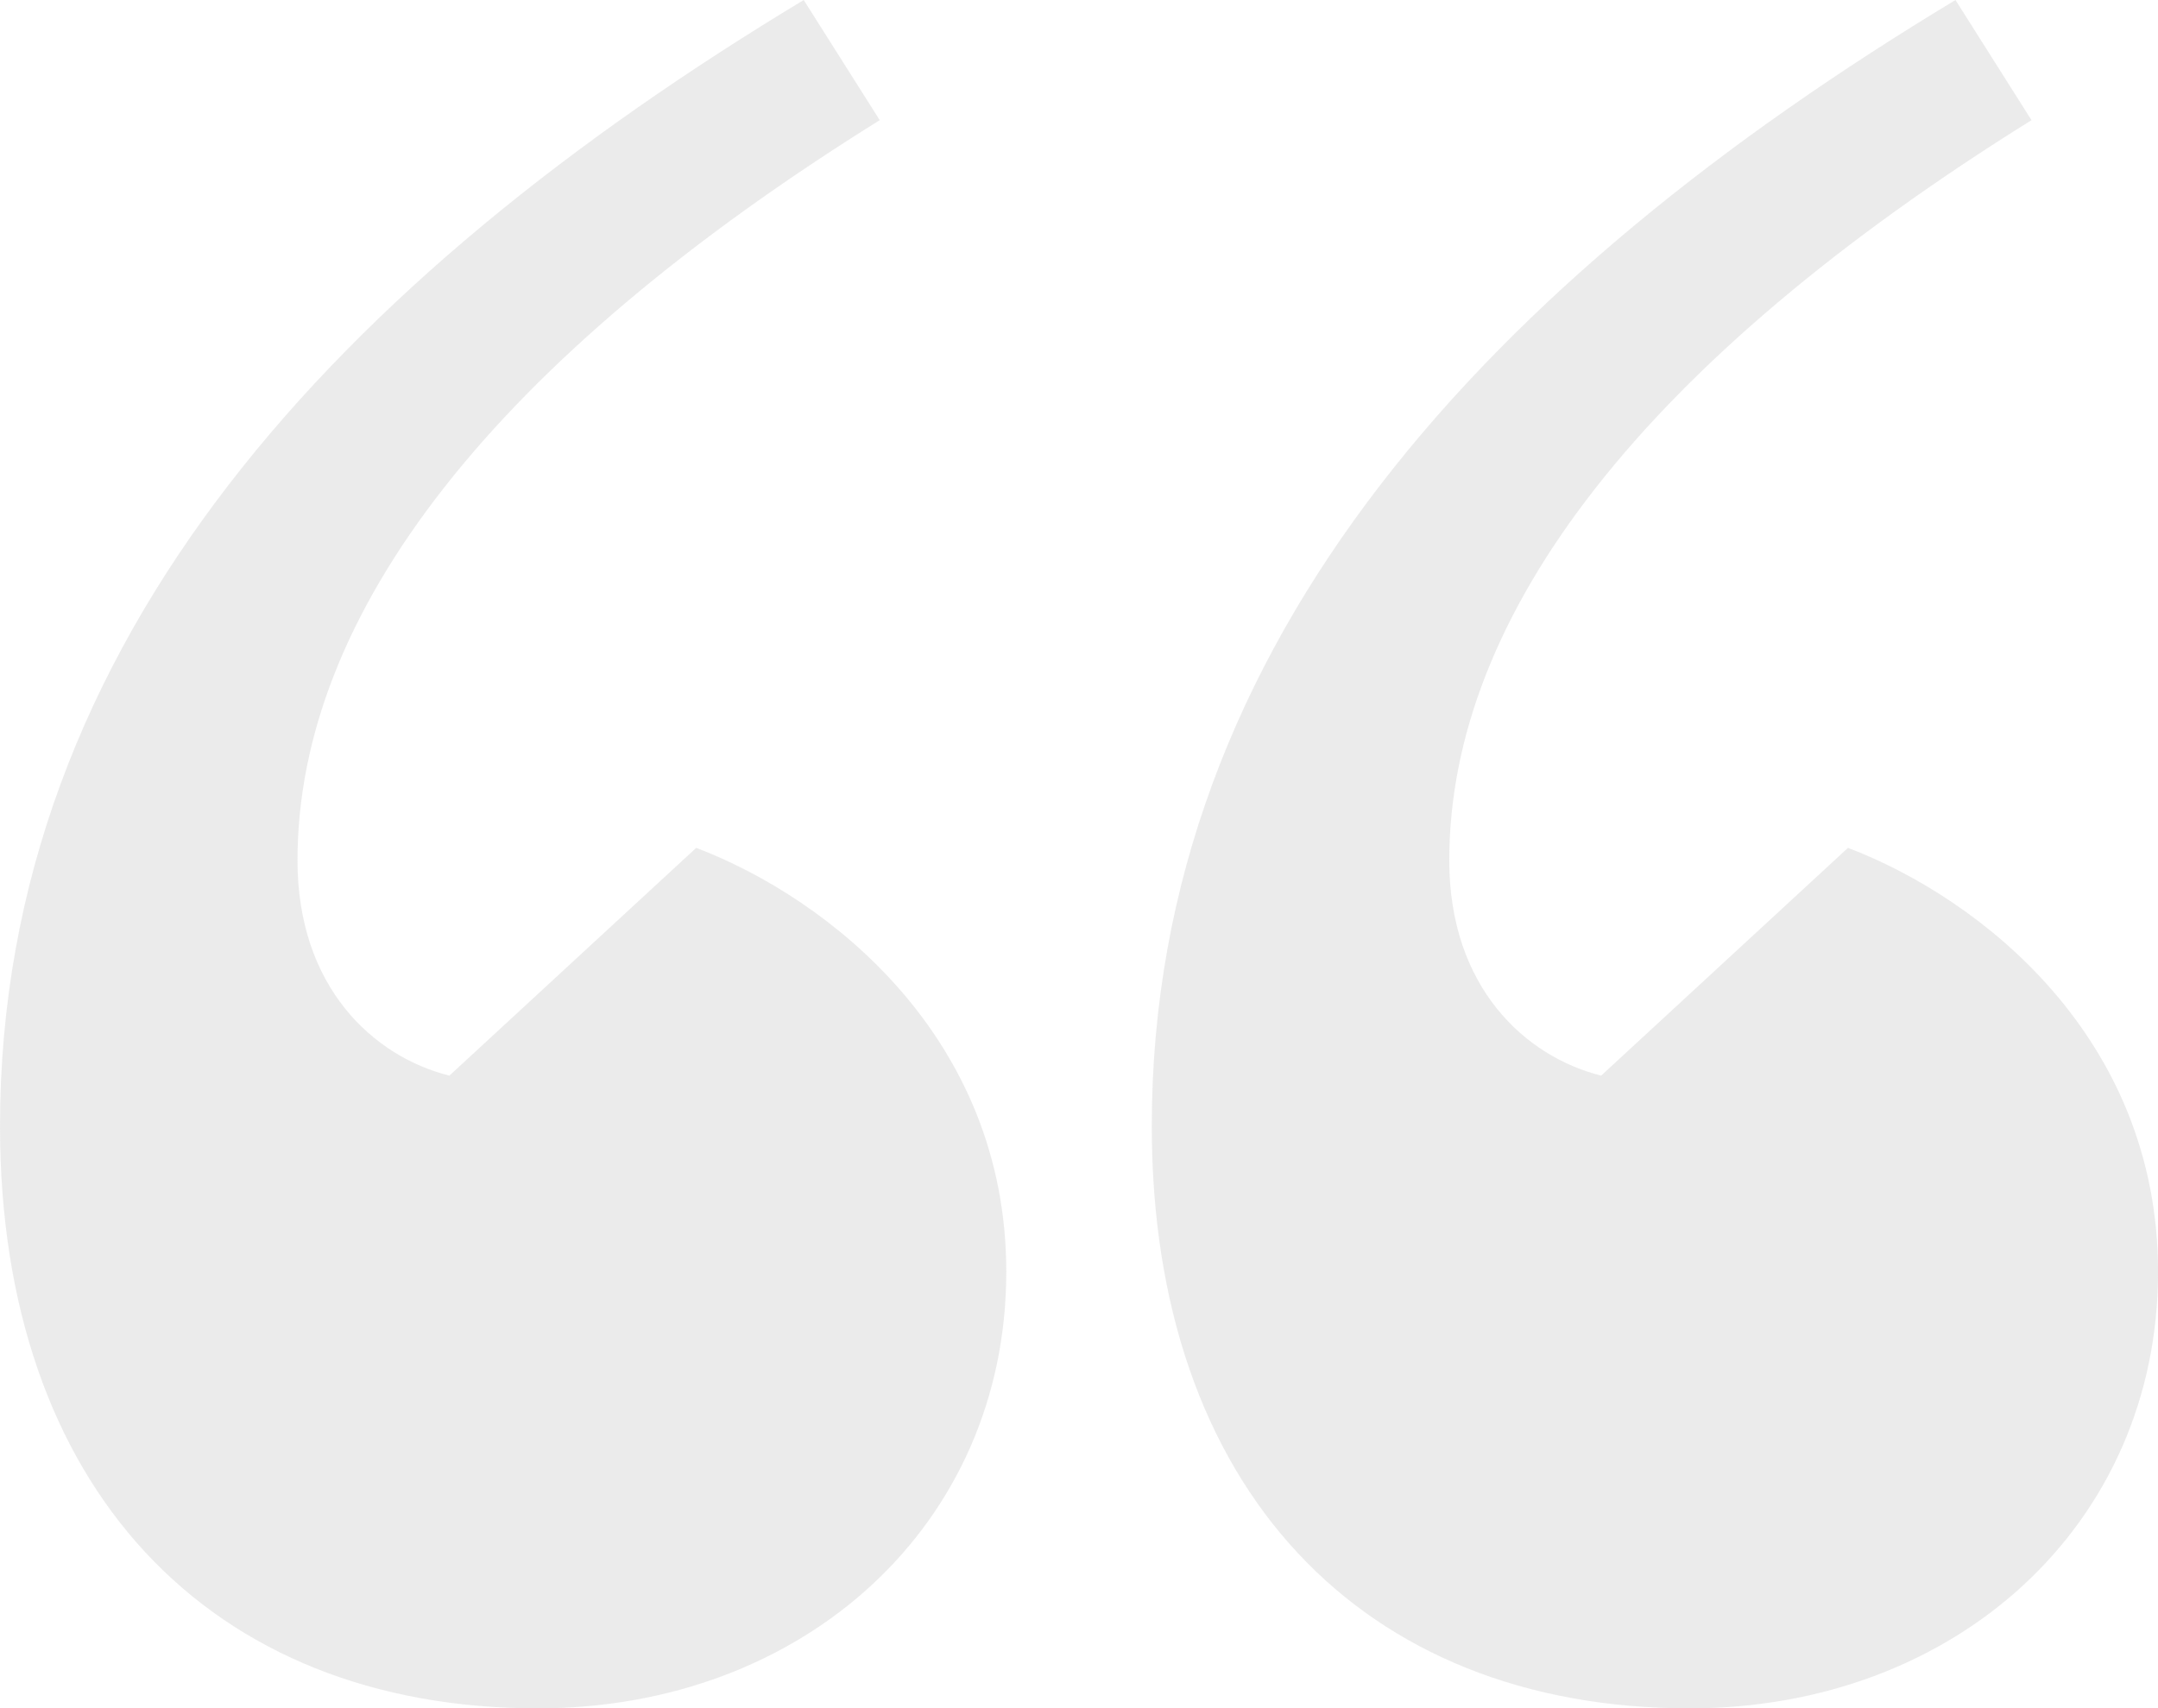 <svg id="Gruppe_972" data-name="Gruppe 972" xmlns="http://www.w3.org/2000/svg" xmlns:xlink="http://www.w3.org/1999/xlink" width="70.033" height="55.451" viewBox="0 0 70.033 55.451">
  <defs>
    <clipPath id="clip-path">
      <path id="Pfad_10058" data-name="Pfad 10058" d="M0,37.091H70.033V-18.36H0Z" transform="translate(0 18.36)" fill="#e8e8e8"/>
    </clipPath>
    <clipPath id="clip-path-2">
      <rect id="Rechteck_1314" data-name="Rechteck 1314" width="124.397" height="79.612" fill="#e8e8e8"/>
    </clipPath>
  </defs>
  <g id="Gruppe_953" data-name="Gruppe 953" transform="translate(0 0)" clip-path="url(#clip-path)">
    <g id="Gruppe_952" data-name="Gruppe 952" transform="translate(-27.182 -21.141)" opacity="0.85">
      <g id="Gruppe_951" data-name="Gruppe 951">
        <g id="Gruppe_950" data-name="Gruppe 950" clip-path="url(#clip-path-2)">
          <g id="Gruppe_949" data-name="Gruppe 949" transform="translate(27.182 21.141)">
            <path id="Pfad_10057" data-name="Pfad 10057" d="M42.449,0C27.457,9.036,16.366,20.743,16.366,36.556c0,11.706,6.777,18.894,17.457,18.894,8.626,0,15.2-5.956,15.2-14.171,0-7.6-5.751-12.117-10.063-13.76l-8.01,7.393c-2.465-.616-4.929-2.875-4.929-6.983,0-8.01,6.367-16.224,18.895-24.029ZM5.071,0C-9.922,9.036-21.012,20.743-21.012,36.556c0,11.706,6.777,18.894,17.457,18.894,8.626,0,15.2-5.956,15.2-14.171,0-7.6-5.751-12.117-10.063-13.76l-8.01,7.393c-2.465-.616-4.929-2.875-4.929-6.983,0-8.01,6.367-16.224,18.895-24.029Z" transform="translate(21.012)" fill="#e8e8e8"/>
          </g>
        </g>
      </g>
    </g>
  </g>
</svg>
